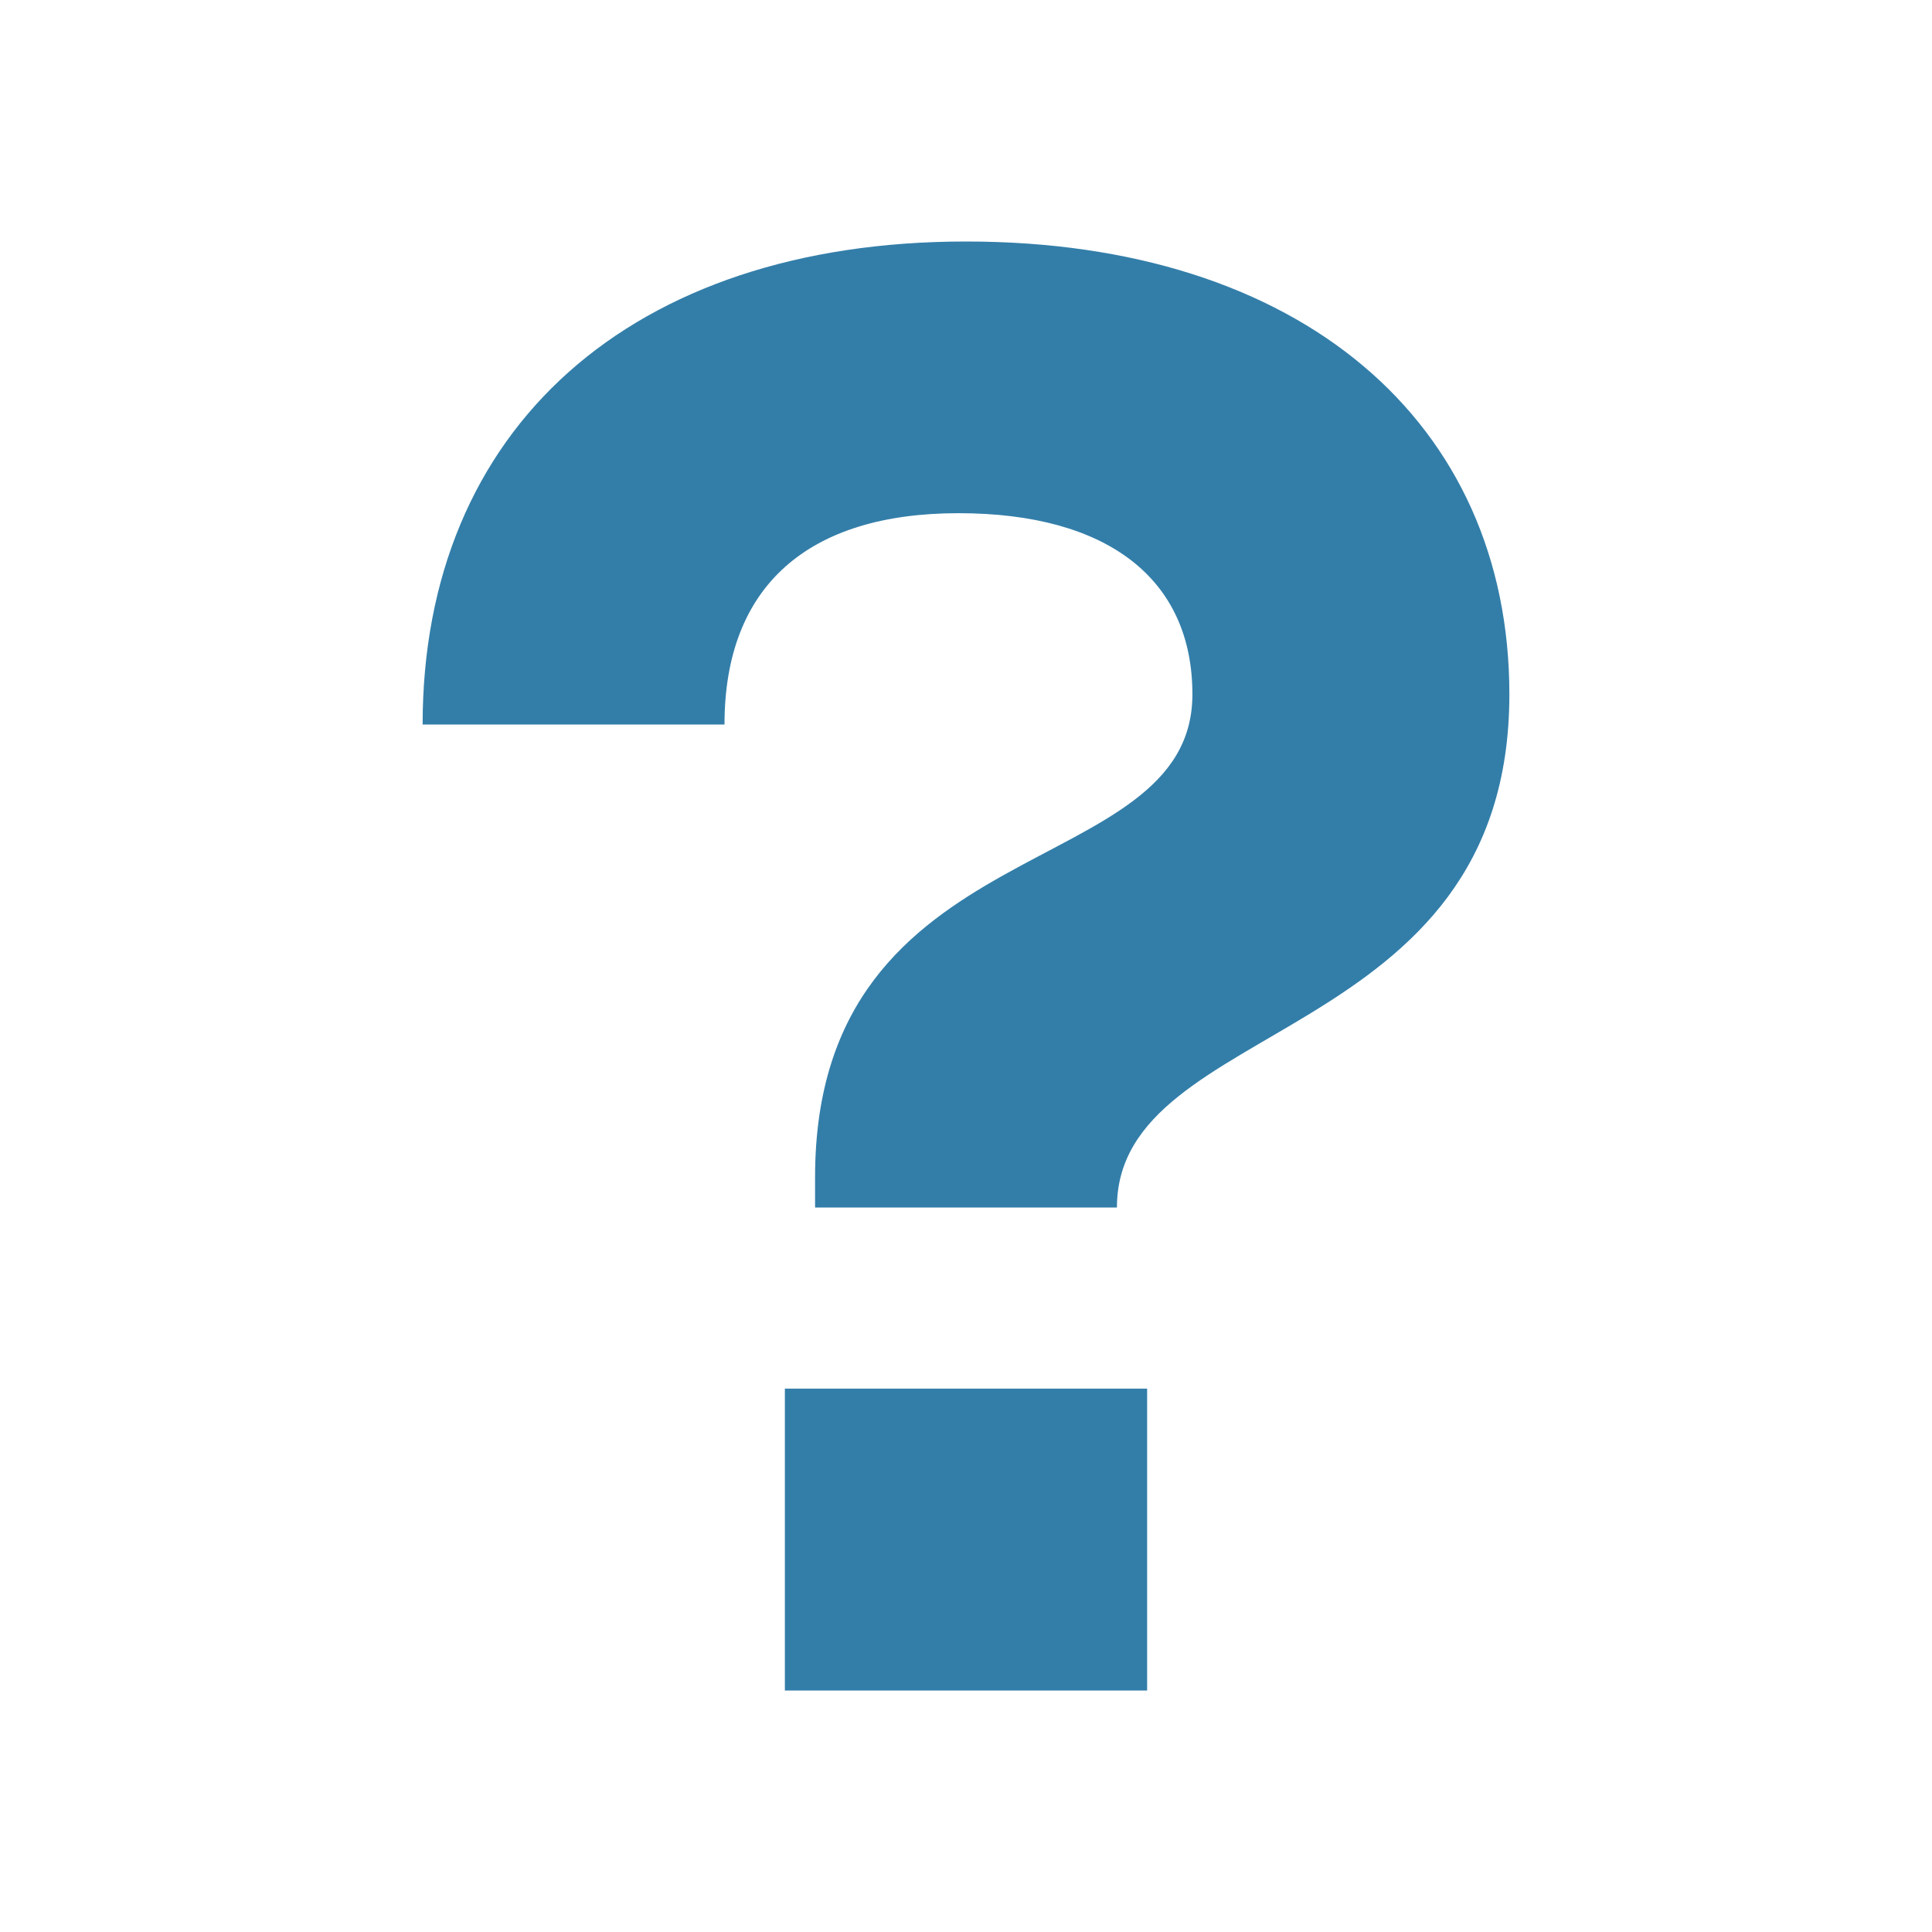 <svg xmlns="http://www.w3.org/2000/svg"  viewBox="0 0 64 64"><defs fill="#337ea9" /><path  d="m26,46h12v10h-12v-10Zm6-38c-11.1,0-18,6.2-18,16h10c0-4.6,2.78-7,7.75-7s7.75,2.2,7.75,6c0,6.32-12.5,4.31-12.5,16v1h10c0-6.32,13-5.31,13-17,0-9-6.9-15-18-15Z" fill="#337ea9" /></svg>